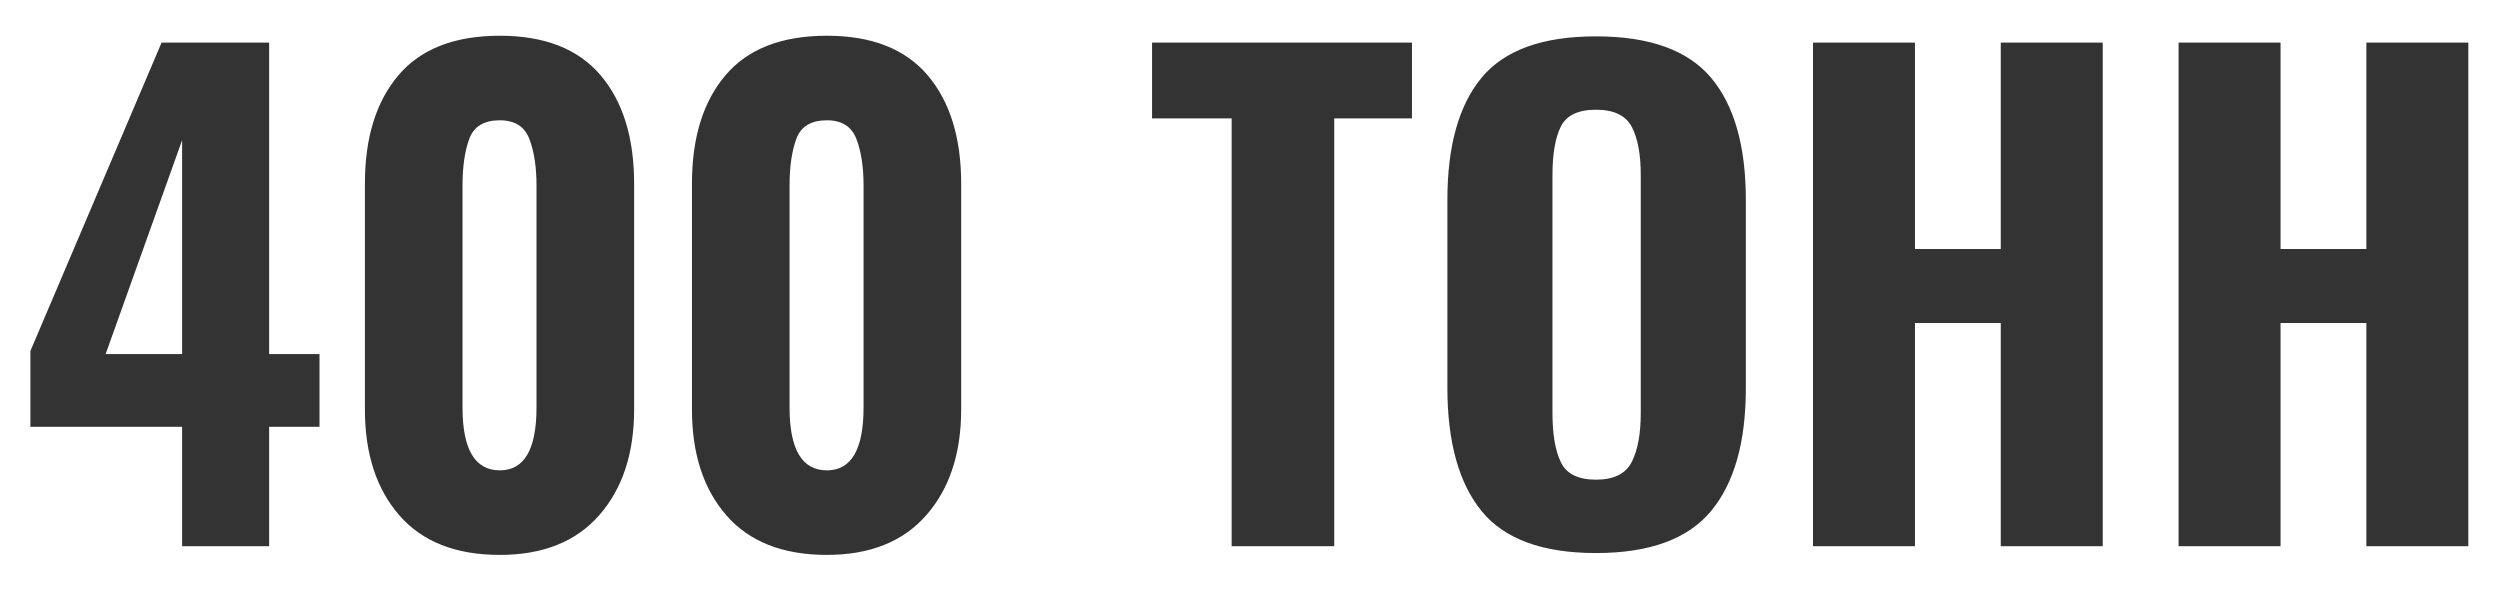 <?xml version="1.0" encoding="UTF-8"?>
<svg width="1158px" height="273px" viewBox="0 0 1158 273" version="1.1" xmlns="http://www.w3.org/2000/svg" xmlns:xlink="http://www.w3.org/1999/xlink">
    <rect x="0" y="0" width="1158" height="273" fill="#333333" stroke="none"/>
    <!-- Generator: Sketch 47 (45396) - http://www.bohemiancoding.com/sketch -->
    <title>about-400</title>
    <desc>Created with Sketch.</desc>
    <defs></defs>
    <g id="Деятельность" stroke="none" stroke-width="1" fill="none" fill-rule="evenodd">
        <g id="Artboard-Copy-35" transform="translate(-122, -1288)" fill="#FFFFFF">
            <path d="M122,1288 L1280,1288 L1280,1561 L122,1561 L122,1288 Z M206.352,1485.704 L206.352,1541 L246.672,1541 L246.672,1485.704 L270,1485.704 L270,1452.008 L246.672,1452.008 L246.672,1307.72 L196.848,1307.72 L136.08,1450.568 L136.08,1485.704 L206.352,1485.704 Z M206.352,1452.008 L170.928,1452.008 L206.352,1352.936 L206.352,1452.008 Z M291.024,1477.64 C291.024,1498.184 296.352,1514.552 307.008,1526.744 C317.664,1538.936 333.168,1545.032 353.52,1545.032 C373.488,1545.032 388.848,1538.888 399.6,1526.6 C410.352,1514.312 415.728,1497.992 415.728,1477.64 L415.728,1373.096 C415.728,1351.784 410.544,1335.032 400.176,1322.84 C389.808,1310.648 374.256,1304.552 353.52,1304.552 C332.592,1304.552 316.944,1310.648 306.576,1322.84 C296.208,1335.032 291.024,1351.784 291.024,1373.096 L291.024,1477.64 Z M370.512,1373.96 L370.512,1476.776 C370.512,1496.168 364.848,1505.864 353.52,1505.864 C342,1505.864 336.24,1496.168 336.24,1476.776 L336.24,1373.96 C336.24,1365.128 337.296,1357.88 339.408,1352.216 C341.52,1346.552 346.224,1343.72 353.52,1343.72 C360.432,1343.72 364.992,1346.6 367.2,1352.36 C369.408,1358.12 370.512,1365.32 370.512,1373.96 Z M442.512,1477.64 C442.512,1498.184 447.84,1514.552 458.496,1526.744 C469.152,1538.936 484.656,1545.032 505.008,1545.032 C524.976,1545.032 540.336,1538.888 551.088,1526.6 C561.84,1514.312 567.216,1497.992 567.216,1477.64 L567.216,1373.096 C567.216,1351.784 562.032,1335.032 551.664,1322.84 C541.296,1310.648 525.744,1304.552 505.008,1304.552 C484.08,1304.552 468.432,1310.648 458.064,1322.84 C447.696,1335.032 442.512,1351.784 442.512,1373.096 L442.512,1477.64 Z M522,1373.96 L522,1476.776 C522,1496.168 516.336,1505.864 505.008,1505.864 C493.488,1505.864 487.728,1496.168 487.728,1476.776 L487.728,1373.96 C487.728,1365.128 488.784,1357.88 490.896,1352.216 C493.008,1346.552 497.712,1343.72 505.008,1343.72 C511.92,1343.72 516.48,1346.6 518.688,1352.36 C520.896,1358.12 522,1365.32 522,1373.96 Z M692.496,1342.856 L692.496,1541 L740.016,1541 L740.016,1342.856 L776.016,1342.856 L776.016,1307.72 L655.632,1307.72 L655.632,1342.856 L692.496,1342.856 Z M792.432,1467.56 C792.432,1492.712 797.712,1511.768 808.272,1524.728 C818.832,1537.688 836.496,1544.168 861.264,1544.168 C886.032,1544.168 903.792,1537.688 914.544,1524.728 C925.296,1511.768 930.672,1492.808 930.672,1467.848 L930.672,1380.584 C930.672,1355.624 925.296,1336.76 914.544,1323.992 C903.792,1311.224 886.032,1304.84 861.264,1304.84 C836.496,1304.84 818.832,1311.224 808.272,1323.992 C797.712,1336.76 792.432,1355.624 792.432,1380.584 L792.432,1467.56 Z M882,1479.368 C882,1488.968 880.608,1496.504 877.824,1501.976 C875.04,1507.448 869.52,1510.184 861.264,1510.184 C853.008,1510.184 847.584,1507.496 844.992,1502.12 C842.4,1496.744 841.104,1489.16 841.104,1479.368 L841.104,1369.064 C841.104,1359.272 842.4,1351.784 844.992,1346.6 C847.584,1341.416 853.008,1338.824 861.264,1338.824 C869.52,1338.824 875.04,1341.464 877.824,1346.744 C880.608,1352.024 882,1359.464 882,1369.064 L882,1479.368 Z M961.776,1307.72 L961.776,1541 L1009.008,1541 L1009.008,1437.608 L1048.752,1437.608 L1048.752,1541 L1095.984,1541 L1095.984,1307.72 L1048.752,1307.72 L1048.752,1403.336 L1009.008,1403.336 L1009.008,1307.72 L961.776,1307.72 Z M1131.12,1307.72 L1131.12,1541 L1178.352,1541 L1178.352,1437.608 L1218.096,1437.608 L1218.096,1541 L1265.328,1541 L1265.328,1307.72 L1218.096,1307.72 L1218.096,1403.336 L1178.352,1403.336 L1178.352,1307.72 L1131.12,1307.72 Z" id="about-400"></path>
        </g>
    </g>
</svg>